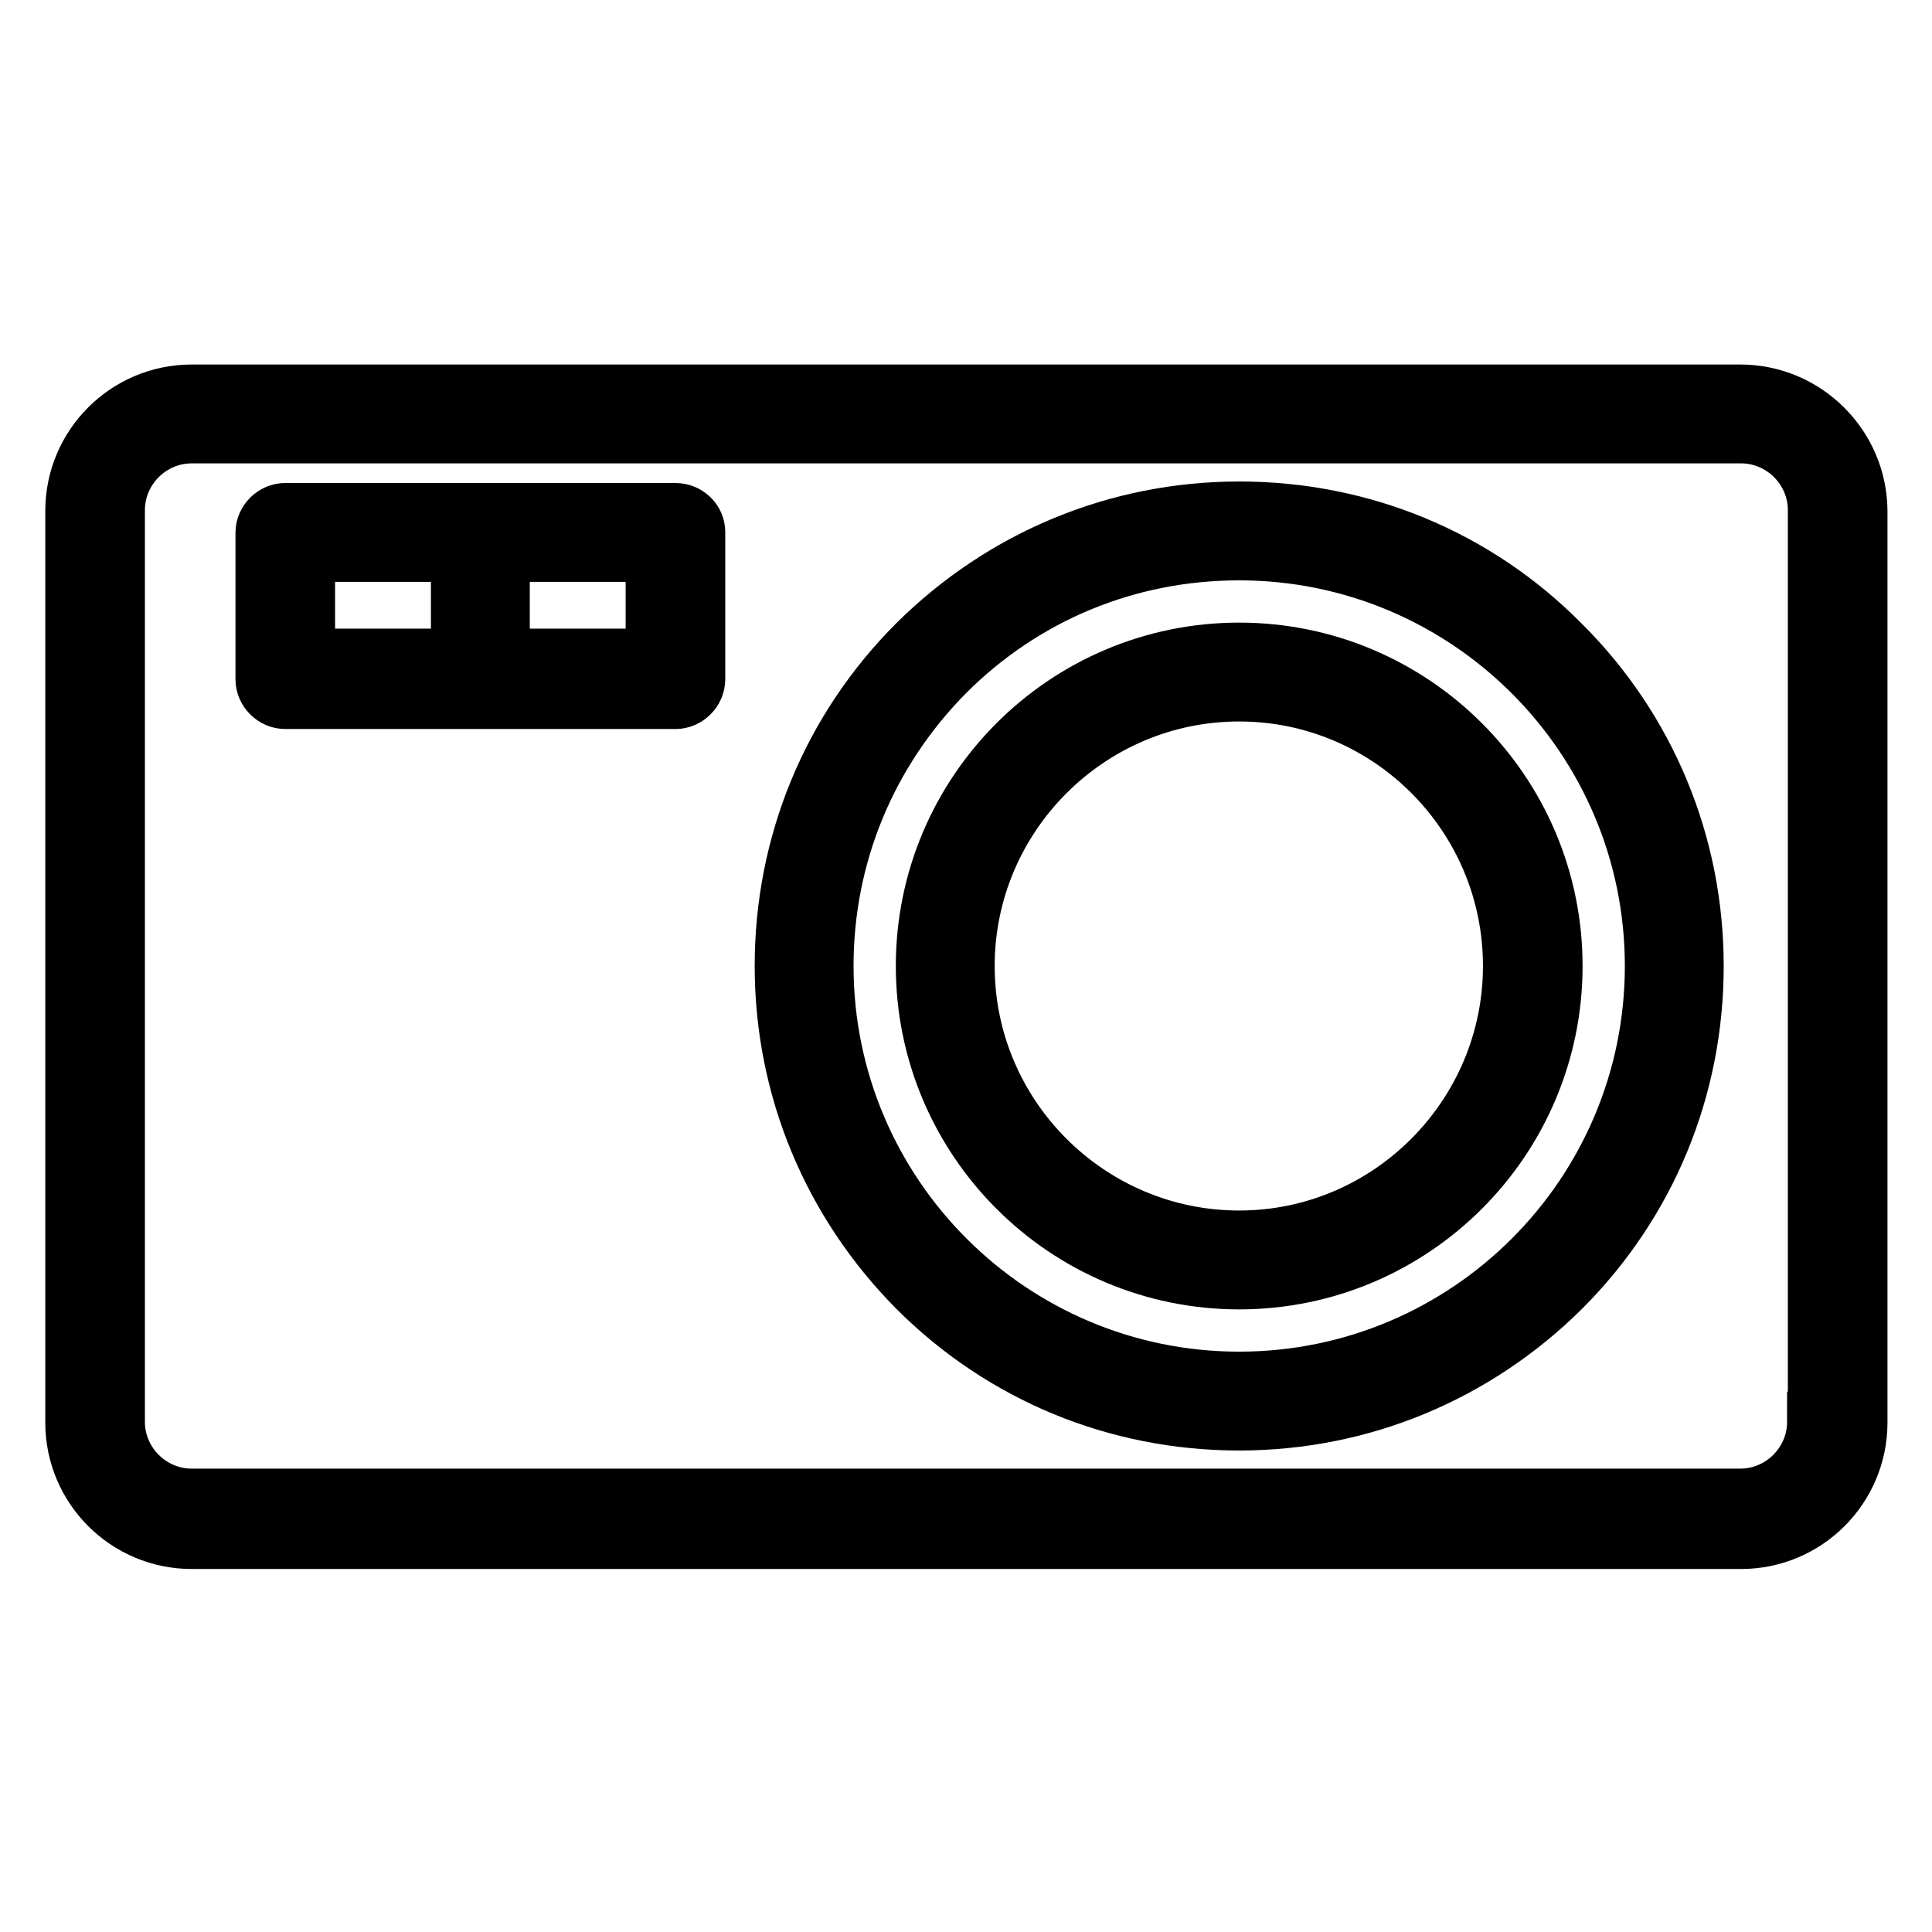 <?xml version="1.0" encoding="utf-8"?>
<!-- Svg Vector Icons : http://www.onlinewebfonts.com/icon -->
<!DOCTYPE svg PUBLIC "-//W3C//DTD SVG 1.1//EN" "http://www.w3.org/Graphics/SVG/1.1/DTD/svg11.dtd">
<svg version="1.1" xmlns="http://www.w3.org/2000/svg" xmlns:xlink="http://www.w3.org/1999/xlink" x="0px" y="0px" viewBox="0 0 256 256" enable-background="new 0 0 256 256" xml:space="preserve">
<g> <path stroke-width="8" fill-opacity="0" stroke="#000000"  d="M230.6,52.3H25.4c-8.5,0-15.4,6.9-15.4,15.4v120.8c0,8.5,6.9,15.4,15.4,15.4h205.3 c8.5,0,15.4-6.9,15.4-15.4V67.6C246,59.2,239.1,52.3,230.6,52.3L230.6,52.3z M240.8,188.4c0,5.6-4.6,10.2-10.2,10.2H25.4 c-5.6,0-10.2-4.6-10.2-10.2V67.6c0-5.6,4.6-10.2,10.2-10.2h205.3c5.6,0,10.2,4.6,10.2,10.2V188.4L240.8,188.4z"/> <path stroke-width="8" fill-opacity="0" stroke="#000000"  d="M164.2,67.8c-16.1,0-31.2,6.3-42.6,17.6c-11.4,11.4-17.6,26.5-17.6,42.6c0,16.1,6.3,31.2,17.6,42.6 c11.4,11.4,26.5,17.6,42.6,17.6c16.1,0,31.2-6.3,42.6-17.6c11.4-11.4,17.6-26.5,17.6-42.6c0-16.1-6.3-31.3-17.7-42.6 C195.4,74,180.3,67.8,164.2,67.8L164.2,67.8z M164.2,183.1c-30.4,0-55.1-24.7-55.1-55.1c0-14.7,5.7-28.5,16.1-39 c10.4-10.4,24.2-16.1,39-16.1c30.4,0,55.1,24.7,55.1,55.1C219.3,158.4,194.6,183.1,164.2,183.1z"/> <path stroke-width="8" fill-opacity="0" stroke="#000000"  d="M164.2,86.5c-22.9,0-41.5,18.6-41.5,41.5c0,22.9,18.6,41.5,41.5,41.5c22.9,0,41.5-18.6,41.5-41.5 C205.7,105.1,187.1,86.5,164.2,86.5z M164.2,164.4c-20,0-36.4-16.3-36.4-36.4c0-20,16.3-36.4,36.4-36.4c20,0,36.3,16.3,36.3,36.4 C200.5,148,184.2,164.4,164.2,164.4z M89.5,68H37.8c-1.4,0-2.6,1.2-2.6,2.6v19.4c0,1.4,1.2,2.6,2.6,2.6h51.7c1.4,0,2.6-1.2,2.6-2.6 V70.5C92.1,69.1,90.9,68,89.5,68z M40.4,73.1h20.7v14.2H40.4V73.1z M86.9,87.3H66.2V73.1h20.7V87.3z"/></g>
</svg>